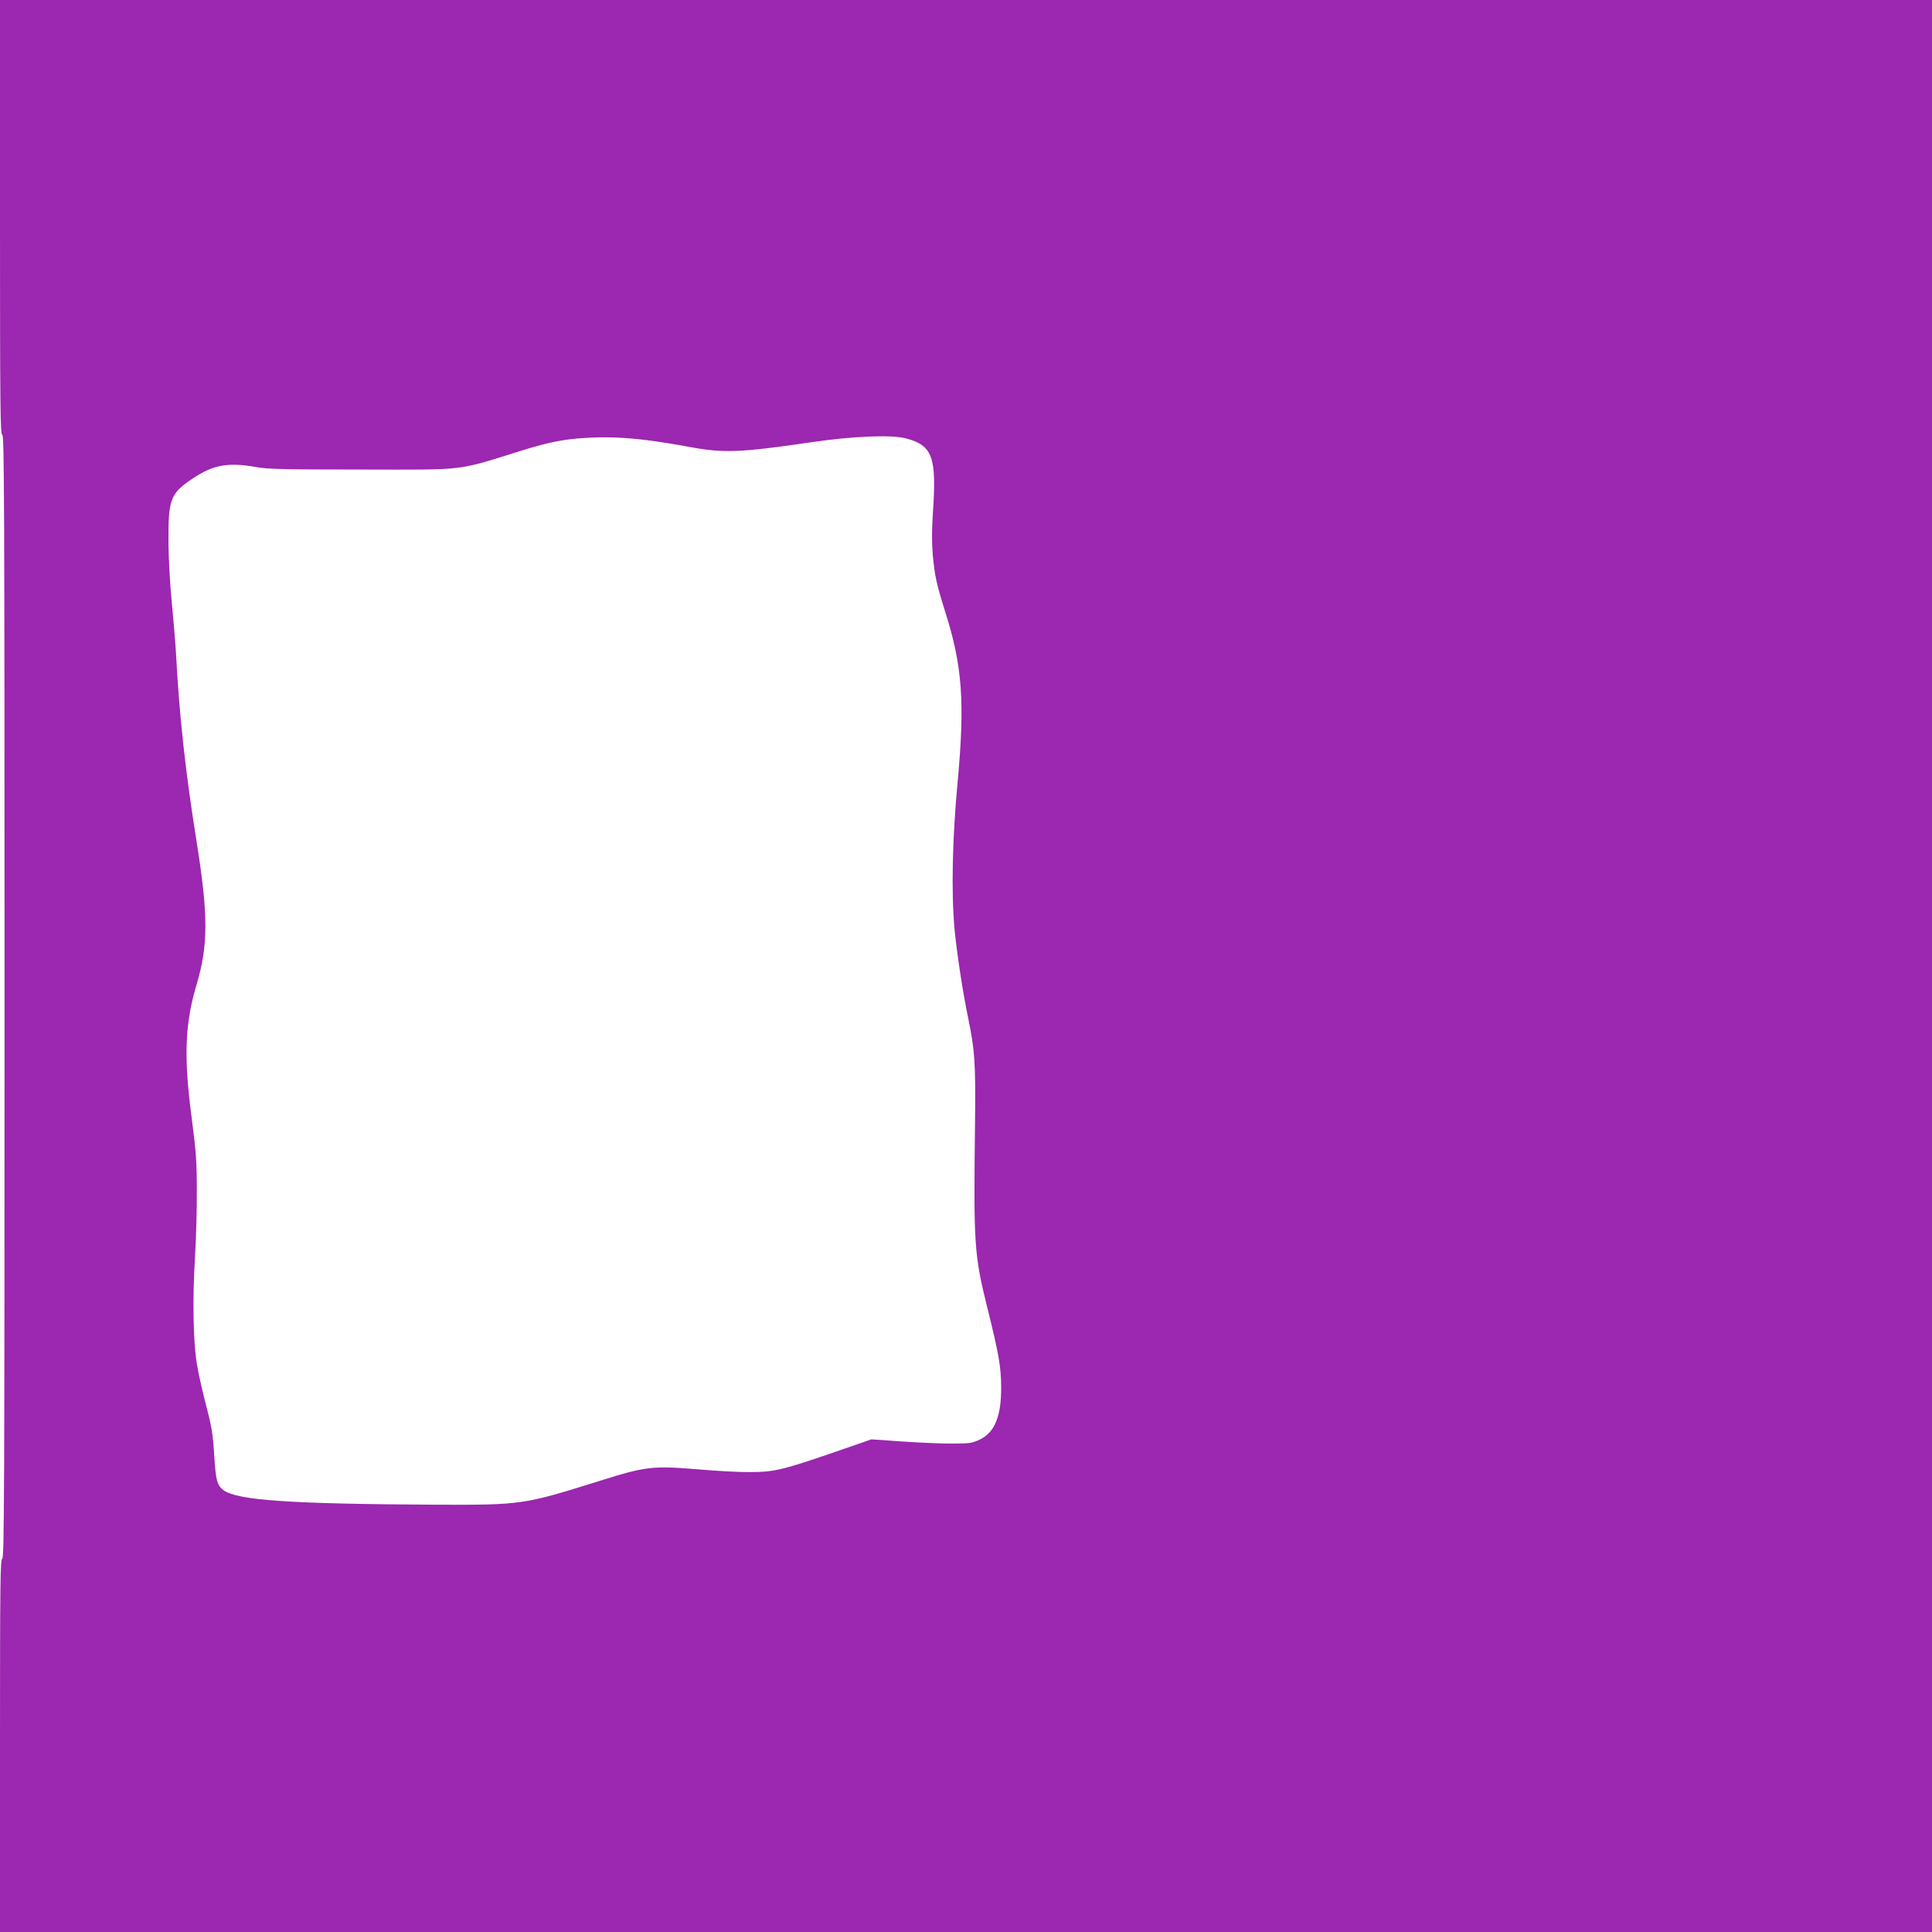 <?xml version="1.0" standalone="no"?>
<!DOCTYPE svg PUBLIC "-//W3C//DTD SVG 20010904//EN"
 "http://www.w3.org/TR/2001/REC-SVG-20010904/DTD/svg10.dtd">
<svg version="1.0" xmlns="http://www.w3.org/2000/svg"
 width="1280pt" height="1280pt" viewBox="0 0 1280 1280"
 preserveAspectRatio="xMidYMid meet">
<g transform="translate(0,1280) scale(0.1,-0.1)"
fill="#9c27b0" stroke="none">
<path d="M0 11360 c0 -1273 2 -1440 15 -1440 13 0 15 -420 15 -3720 0 -3298
-2 -3721 -15 -3726 -13 -5 -15 -152 -15 -1240 l0 -1234 6400 0 6400 0 0 6400
0 6400 -6400 0 -6400 0 0 -1440z m4285 -1476 c72 -9 199 -29 283 -45 224 -42
336 -38 807 31 270 40 528 51 625 26 178 -46 206 -122 181 -488 -8 -122 -8
-200 -1 -285 13 -142 25 -194 84 -382 112 -353 129 -596 81 -1116 -36 -381
-43 -739 -21 -980 16 -165 56 -427 91 -593 43 -209 49 -294 45 -672 -10 -836
-7 -889 84 -1255 74 -298 88 -380 89 -515 1 -192 -42 -298 -139 -346 -51 -25
-67 -27 -172 -28 -65 -1 -214 5 -333 13 l-216 15 -109 -38 c-480 -167 -522
-178 -694 -179 -63 -1 -217 7 -342 18 -303 25 -349 20 -648 -74 -513 -161
-522 -162 -1095 -160 -966 5 -1312 29 -1404 96 -42 32 -51 63 -61 220 -10 162
-16 195 -66 388 -18 72 -41 173 -49 225 -25 144 -30 430 -14 695 8 127 14 331
13 455 0 195 -5 259 -33 475 -54 406 -47 629 30 886 80 270 80 463 -1 969 -73
459 -113 826 -135 1250 -4 63 -16 207 -27 320 -12 122 -21 284 -22 400 -1 285
12 320 161 420 136 91 235 109 423 75 70 -13 189 -16 690 -16 708 -1 628 -11
1060 124 181 56 283 77 419 85 139 9 257 5 416 -14z"/>
</g>
</svg>
